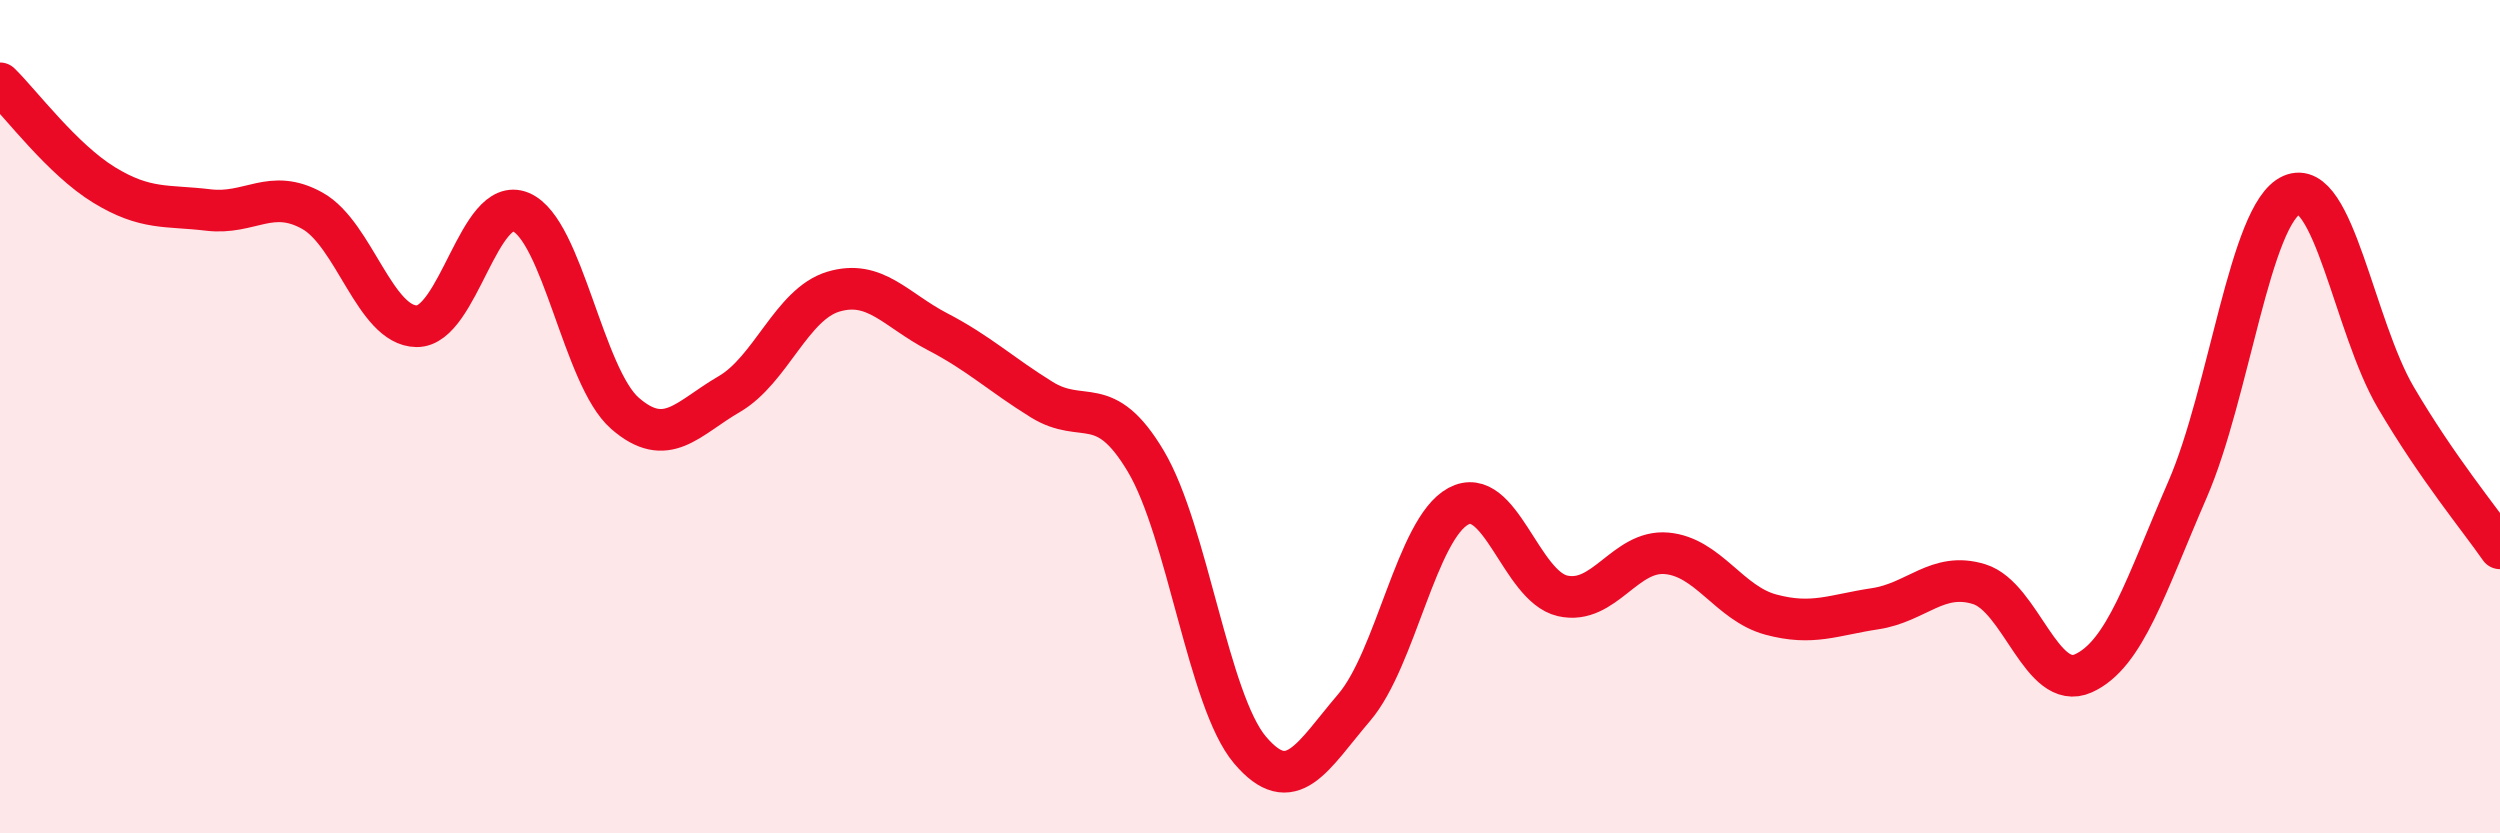 
    <svg width="60" height="20" viewBox="0 0 60 20" xmlns="http://www.w3.org/2000/svg">
      <path
        d="M 0,2 C 0.5,2.49 1.5,3.83 2.5,4.44 C 3.5,5.05 4,4.92 5,5.04 C 6,5.16 6.5,4.5 7.5,5.06 C 8.5,5.62 9,7.82 10,7.83 C 11,7.84 11.5,4.67 12.5,5.09 C 13.5,5.51 14,9.05 15,9.92 C 16,10.79 16.5,10.04 17.5,9.46 C 18.5,8.88 19,7.3 20,7 C 21,6.7 21.5,7.44 22.5,7.96 C 23.5,8.48 24,8.97 25,9.59 C 26,10.21 26.5,9.39 27.5,11.07 C 28.5,12.75 29,16.82 30,18 C 31,19.18 31.5,18.15 32.5,16.98 C 33.5,15.81 34,12.69 35,12.15 C 36,11.61 36.5,14.07 37.5,14.3 C 38.5,14.53 39,13.19 40,13.28 C 41,13.37 41.5,14.48 42.5,14.75 C 43.5,15.02 44,14.76 45,14.61 C 46,14.46 46.5,13.71 47.5,14.02 C 48.5,14.33 49,16.61 50,16.16 C 51,15.71 51.5,14.05 52.5,11.75 C 53.5,9.45 54,5.12 55,4.68 C 56,4.24 56.5,7.84 57.5,9.54 C 58.5,11.24 59.5,12.44 60,13.16L60 20L0 20Z"
        fill="#EB0A25"
        opacity="0.1"
        stroke-linecap="round"
        stroke-linejoin="round"
      />
      <path
        d="M 0,2 C 0.5,2.49 1.5,3.83 2.5,4.44 C 3.5,5.05 4,4.92 5,5.04 C 6,5.16 6.5,4.5 7.5,5.06 C 8.5,5.62 9,7.82 10,7.83 C 11,7.84 11.5,4.67 12.5,5.09 C 13.5,5.51 14,9.05 15,9.92 C 16,10.79 16.5,10.04 17.5,9.46 C 18.5,8.88 19,7.3 20,7 C 21,6.7 21.5,7.44 22.5,7.96 C 23.5,8.48 24,8.97 25,9.59 C 26,10.21 26.5,9.39 27.5,11.07 C 28.5,12.75 29,16.82 30,18 C 31,19.18 31.5,18.15 32.5,16.98 C 33.5,15.81 34,12.69 35,12.15 C 36,11.61 36.5,14.07 37.5,14.3 C 38.5,14.53 39,13.19 40,13.28 C 41,13.37 41.5,14.48 42.5,14.75 C 43.5,15.02 44,14.76 45,14.61 C 46,14.46 46.5,13.71 47.5,14.02 C 48.5,14.33 49,16.61 50,16.16 C 51,15.71 51.5,14.05 52.5,11.75 C 53.5,9.45 54,5.12 55,4.68 C 56,4.24 56.5,7.84 57.5,9.54 C 58.5,11.24 59.5,12.44 60,13.16"
        stroke="#EB0A25"
        stroke-width="1"
        fill="none"
        stroke-linecap="round"
        stroke-linejoin="round"
      />
    </svg>
  